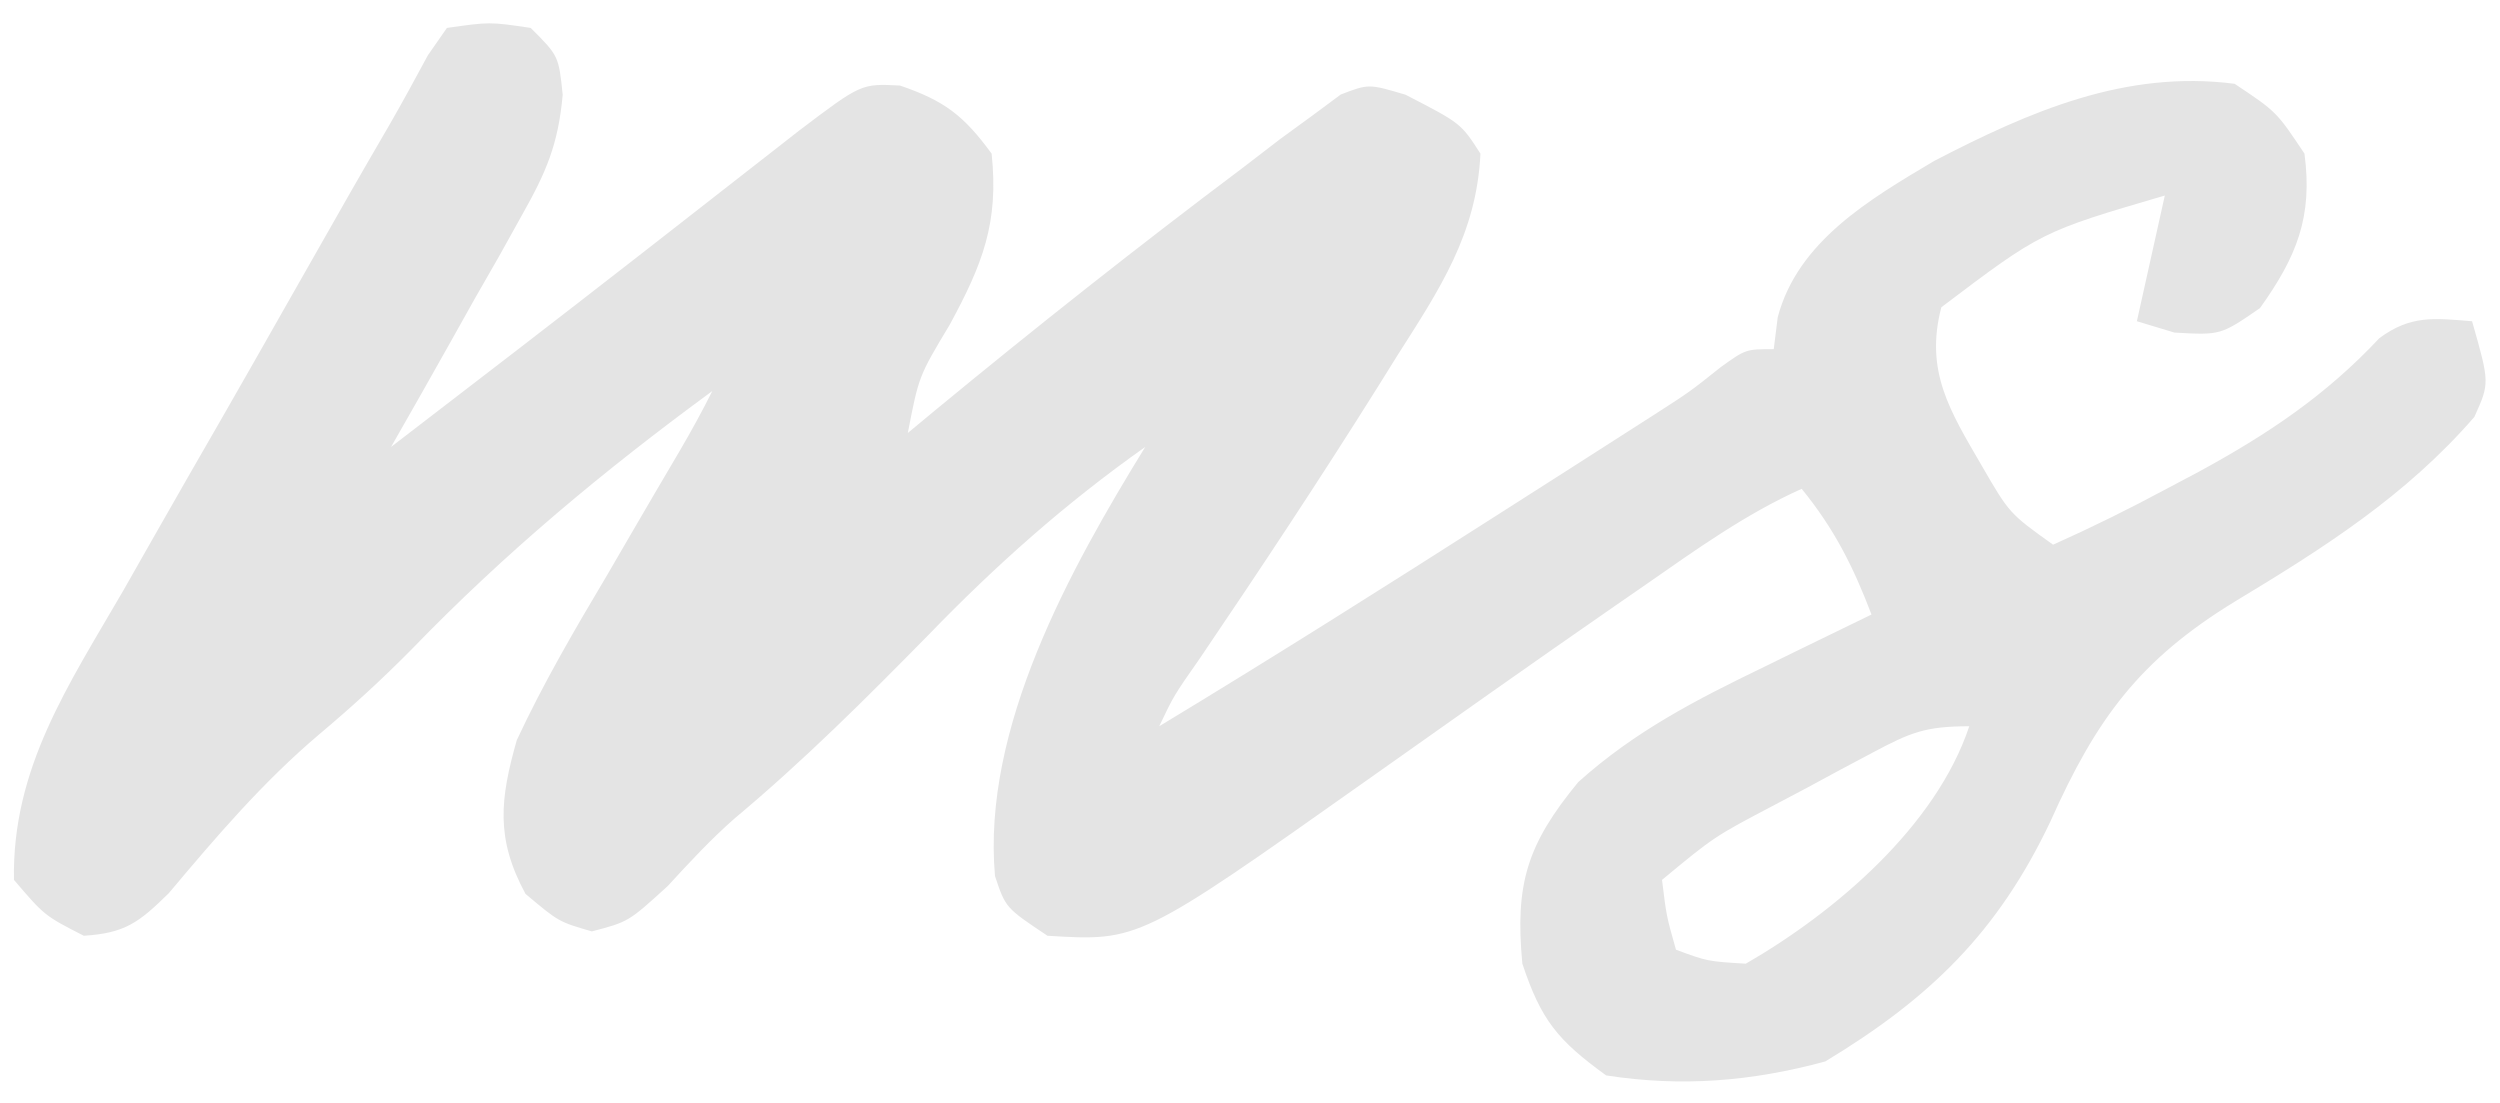<?xml version="1.0" encoding="UTF-8"?>
<svg version="1.1" xmlns="http://www.w3.org/2000/svg" width="179" height="79">
<path d="M0 0 C3.062 -0.438 3.062 -0.438 6 0 C8 2 8 2 8.289 4.788 C7.97 8.33 7.115 10.317 5.375 13.398 C4.563 14.858 4.563 14.858 3.734 16.348 C2.876 17.846 2.876 17.846 2 19.375 C1.428 20.397 0.855 21.419 0.266 22.473 C-1.145 24.988 -2.567 27.497 -4 30 C1.936 25.448 7.866 20.888 13.766 16.289 C14.571 15.661 15.376 15.034 16.206 14.387 C17.802 13.142 19.398 11.895 20.994 10.648 C21.731 10.073 22.467 9.498 23.227 8.906 C23.882 8.394 24.538 7.881 25.213 7.354 C29.663 3.983 29.663 3.983 32.438 4.125 C35.625 5.213 37.013 6.277 39 9 C39.526 13.948 38.345 16.929 36 21.25 C33.786 24.935 33.786 24.935 33 29 C33.643 28.466 34.286 27.933 34.949 27.383 C42.178 21.422 49.507 15.625 57 10 C57.874 9.328 58.748 8.657 59.648 7.965 C60.812 7.116 60.812 7.116 62 6.25 C62.66 5.76 63.32 5.27 64 4.766 C66 4 66 4 68.633 4.781 C72.601 6.825 72.601 6.825 74 9 C73.73 14.755 71.066 18.719 68.062 23.438 C67.332 24.609 67.332 24.609 66.586 25.805 C62.486 32.34 58.227 38.77 53.898 45.156 C52.048 47.8 52.048 47.8 51 50 C59.198 45.045 67.291 39.931 75.363 34.774 C77.046 33.698 78.731 32.623 80.416 31.549 C81.991 30.54 81.991 30.54 83.598 29.512 C84.541 28.908 85.485 28.304 86.457 27.682 C88.988 26.054 88.988 26.054 91.213 24.281 C93 23 93 23 95 23 C95.094 22.247 95.188 21.494 95.285 20.719 C96.714 15.285 101.865 12.267 106.508 9.512 C113.319 5.981 120.188 2.987 128 4 C131 6 131 6 133 9 C133.603 13.532 132.439 16.386 129.812 20.062 C127 22 127 22 123.688 21.812 C122.801 21.544 121.914 21.276 121 21 C121.99 16.545 121.99 16.545 123 12 C114.157 14.591 114.157 14.591 107 20 C105.803 24.57 107.616 27.422 109.875 31.312 C111.874 34.765 111.874 34.765 115 37 C117.79 35.752 120.438 34.445 123.125 33 C123.897 32.591 124.67 32.182 125.466 31.76 C130.354 29.099 134.532 26.311 138.359 22.215 C140.607 20.551 142.276 20.782 145 21 C146.261 25.422 146.261 25.422 145.164 27.852 C140.265 33.497 134.395 37.227 128.043 41.055 C121.193 45.239 118.104 49.441 114.812 56.812 C111.032 64.778 106.169 69.483 98.688 74 C93.409 75.431 88.422 75.838 83 75 C79.518 72.474 78.348 71.043 77 67 C76.46 61.273 77.348 58.441 81 54 C85.053 50.357 89.45 48.097 94.312 45.75 C95.423 45.205 95.423 45.205 96.557 44.648 C98.368 43.76 100.184 42.879 102 42 C100.688 38.559 99.334 35.865 97 33 C92.963 34.81 89.43 37.36 85.812 39.875 C85.116 40.356 84.42 40.837 83.703 41.333 C77.74 45.463 71.819 49.652 65.899 53.844 C49.557 65.401 49.557 65.401 43 65 C40 63 40 63 39.242 60.727 C38.301 50.127 44.611 38.756 50 30 C44.298 34.032 39.351 38.425 34.5 43.438 C30.017 48 25.546 52.465 20.633 56.57 C18.894 58.093 17.374 59.735 15.812 61.438 C13 64 13 64 10.375 64.688 C8 64 8 64 5.625 62 C3.473 58.028 3.807 55.211 5 51 C6.915 46.89 9.184 43.02 11.5 39.125 C12.107 38.081 12.714 37.037 13.34 35.961 C14.457 34.041 15.579 32.124 16.709 30.211 C17.515 28.831 18.285 27.429 19 26 C11.233 31.692 4.195 37.546 -2.512 44.477 C-4.642 46.636 -6.805 48.613 -9.125 50.562 C-13.17 53.983 -16.52 57.911 -19.922 61.961 C-22.056 64.055 -23.044 64.813 -26 65 C-28.812 63.562 -28.812 63.562 -31 61 C-31.148 53.011 -27.097 47.055 -23.188 40.312 C-22.508 39.12 -21.83 37.926 -21.153 36.732 C-19.444 33.722 -17.719 30.721 -15.99 27.723 C-14.464 25.067 -12.953 22.403 -11.441 19.738 C-6.555 11.137 -6.555 11.137 -4.119 6.945 C-3.172 5.298 -2.263 3.63 -1.363 1.957 C-0.913 1.311 -0.464 0.665 0 0 Z M102.059 51.898 C101.31 52.295 100.562 52.693 99.791 53.102 C99.014 53.522 98.238 53.942 97.438 54.375 C96.657 54.788 95.876 55.2 95.072 55.625 C90.742 57.901 90.742 57.901 87 61 C87.32 63.603 87.32 63.603 88 66 C90.253 66.833 90.253 66.833 93 67 C99.403 63.308 106.61 57.169 109 50 C105.837 50 104.777 50.45 102.059 51.898 Z " fill="#E4E4E4" transform="translate(32,2)"/>
</svg>
